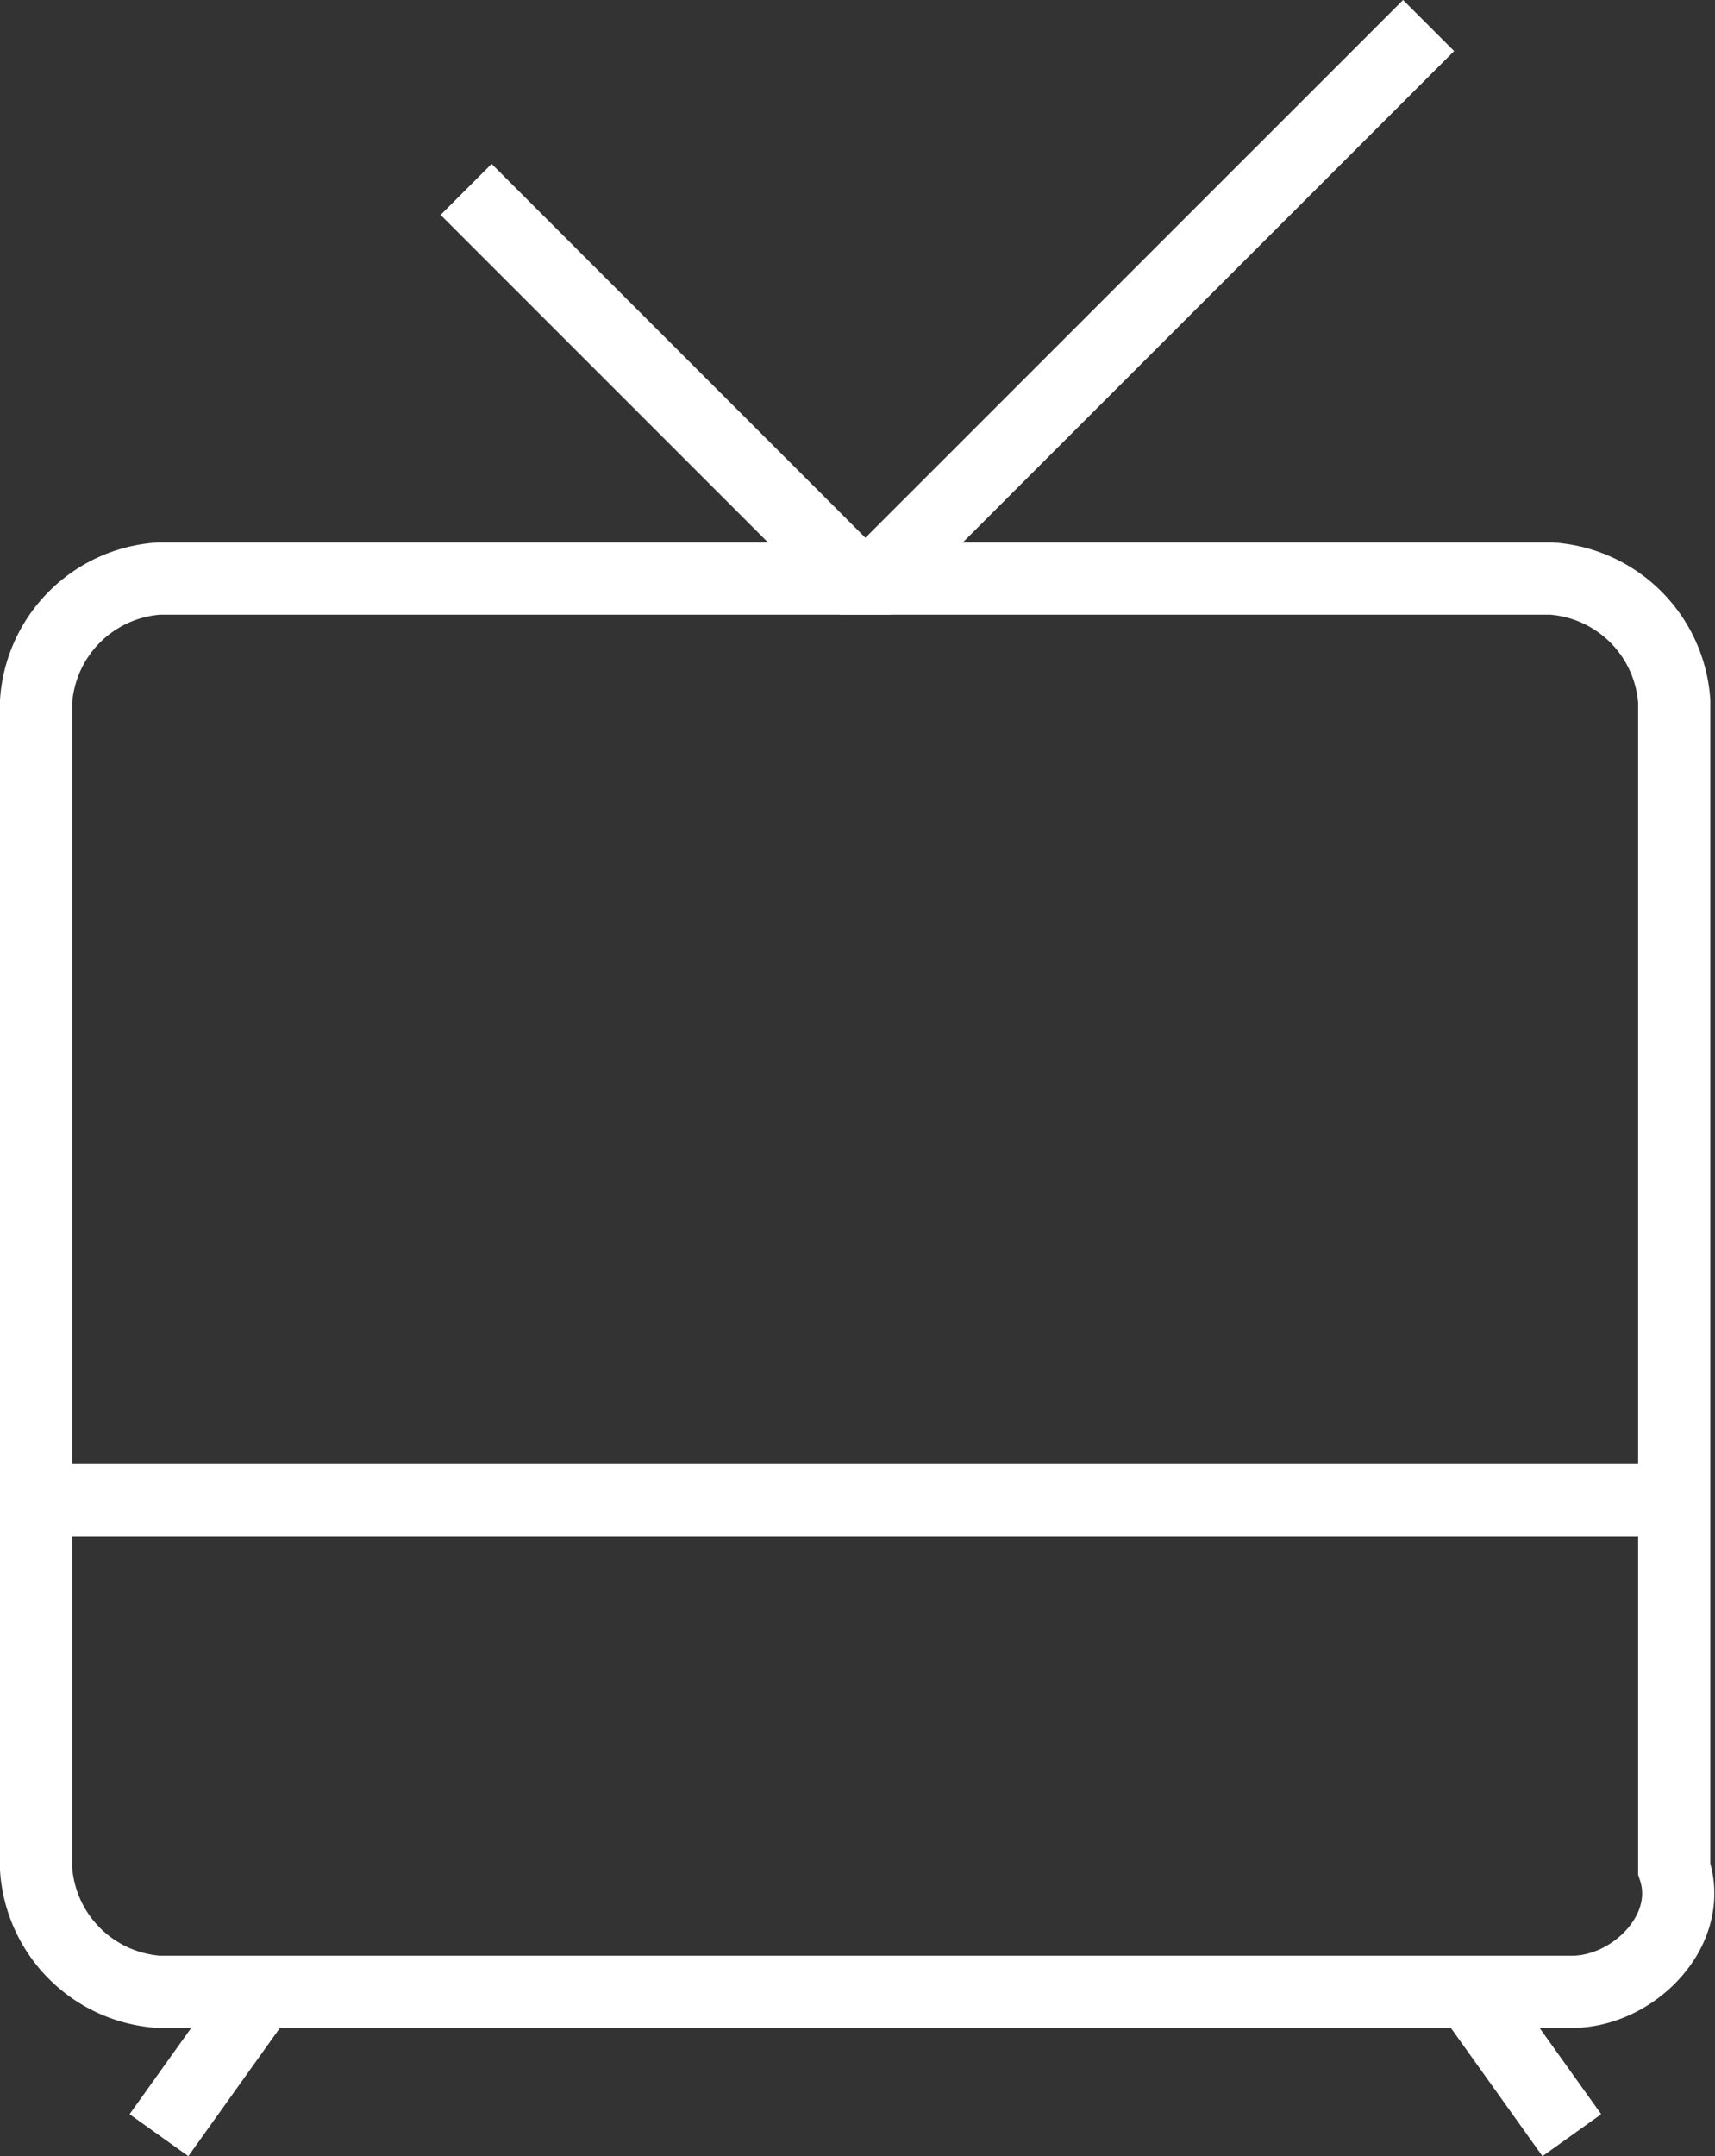 <svg xmlns="http://www.w3.org/2000/svg" viewBox="0 0 71.274 89.584">
  <rect x="0" y="0" width="71.274" height="89.584" fill="#333333" stroke="none"/>
  <defs>
    <style>
      .cls-1 {
        fill: none;
        stroke: #fff;
        stroke-miterlimit: 10;
        stroke-width: 3px;
      }
    </style>
  </defs>
  <g id="Gruppe_454" data-name="Gruppe 454" transform="translate(1.3 0.861)">
    <path id="Pfad_88" data-name="Pfad 88" class="cls-1" d="M2.3,7.008,18.469,23.177h.851L42.3.2" transform="translate(15.771 0)"/>
    <path id="Pfad_89" data-name="Pfad 89" class="cls-1" d="M64.024,61.618H5.306A5.491,5.491,0,0,1,.2,56.512V8.006A5.491,5.491,0,0,1,5.306,2.9H63.173a5.491,5.491,0,0,1,5.106,5.106V56.512C69.13,59.065,66.577,61.618,64.024,61.618Z" transform="translate(0 20.277)"/>
    <line id="Linie_56" data-name="Linie 56" class="cls-1" x2="68.93" transform="translate(0.2 61.471)"/>
    <g id="Gruppe_293" data-name="Gruppe 293" transform="translate(5.306 81.895)">
      <line id="Linie_60" data-name="Linie 60" class="cls-1" x1="4.255" y2="5.957"/>
      <line id="Linie_61" data-name="Linie 61" class="cls-1" x2="4.255" y2="5.957" transform="translate(54.463)"/>
    </g>
  </g>
</svg>

